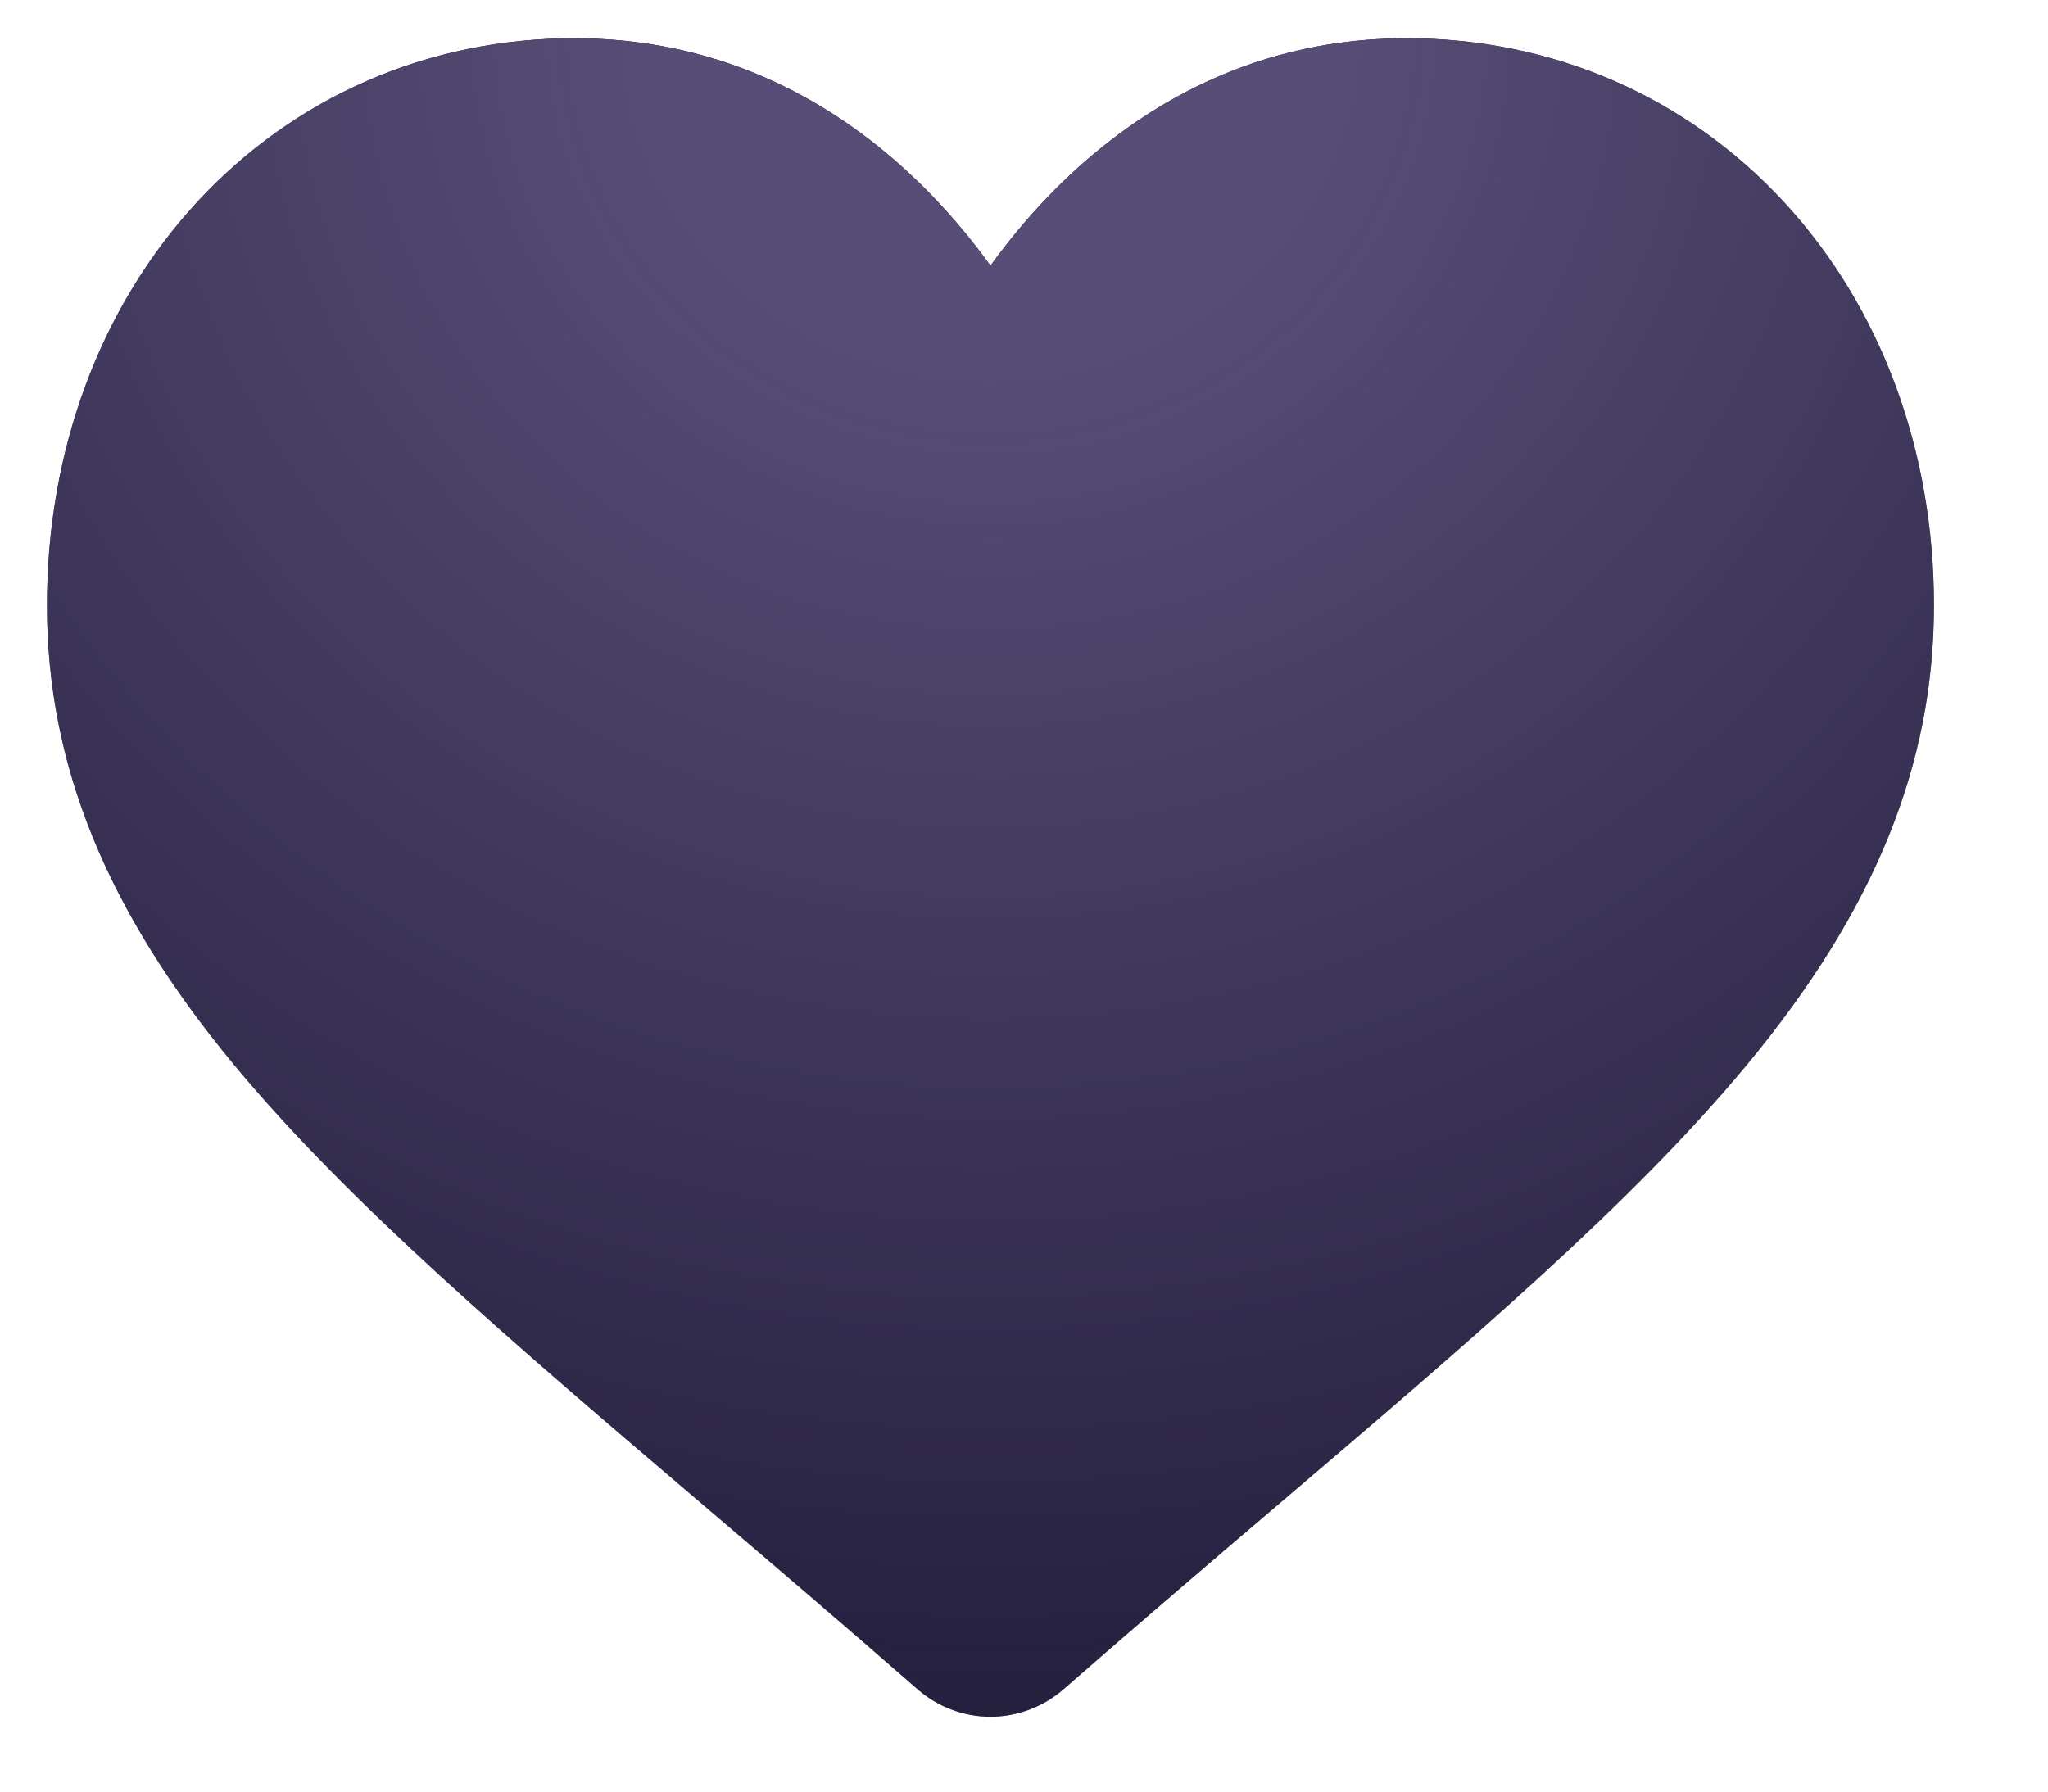 <svg xmlns="http://www.w3.org/2000/svg" width="16" height="14" viewBox="0 0 16 14" fill="none"><path d="M13.94 1.582C13.177 0.755 12.13 0.299 10.991 0.299C10.14 0.299 9.361 0.568 8.675 1.098C8.328 1.366 8.015 1.694 7.738 2.076C7.462 1.694 7.148 1.366 6.802 1.098C6.116 0.568 5.336 0.299 4.485 0.299C3.347 0.299 2.3 0.755 1.537 1.582C0.783 2.4 0.367 3.518 0.367 4.729C0.367 5.976 0.832 7.117 1.829 8.321C2.722 9.398 4.004 10.491 5.489 11.756C5.997 12.189 6.571 12.678 7.168 13.2C7.326 13.338 7.528 13.415 7.738 13.415C7.948 13.415 8.15 13.338 8.308 13.201C8.905 12.679 9.48 12.188 9.987 11.756C11.472 10.491 12.755 9.398 13.647 8.321C14.645 7.117 15.109 5.976 15.109 4.729C15.109 3.518 14.694 2.4 13.94 1.582Z" fill="#0C0A24"></path><path d="M13.94 1.582C13.177 0.755 12.13 0.299 10.991 0.299C10.14 0.299 9.361 0.568 8.675 1.098C8.328 1.366 8.015 1.694 7.738 2.076C7.462 1.694 7.148 1.366 6.802 1.098C6.116 0.568 5.336 0.299 4.485 0.299C3.347 0.299 2.3 0.755 1.537 1.582C0.783 2.4 0.367 3.518 0.367 4.729C0.367 5.976 0.832 7.117 1.829 8.321C2.722 9.398 4.004 10.491 5.489 11.756C5.997 12.189 6.571 12.678 7.168 13.2C7.326 13.338 7.528 13.415 7.738 13.415C7.948 13.415 8.15 13.338 8.308 13.201C8.905 12.679 9.48 12.188 9.987 11.756C11.472 10.491 12.755 9.398 13.647 8.321C14.645 7.117 15.109 5.976 15.109 4.729C15.109 3.518 14.694 2.4 13.94 1.582Z" fill="url(#paint0_radial_3725_34355)"></path><defs><radialGradient id="paint0_radial_3725_34355" cx="0" cy="0" r="1" gradientUnits="userSpaceOnUse" gradientTransform="translate(7.738 0.299) rotate(90) scale(18.028 18.948)"><stop offset="0.135" stop-color="#584D76"></stop><stop offset="1" stop-color="#584D76" stop-opacity="0"></stop></radialGradient></defs></svg>